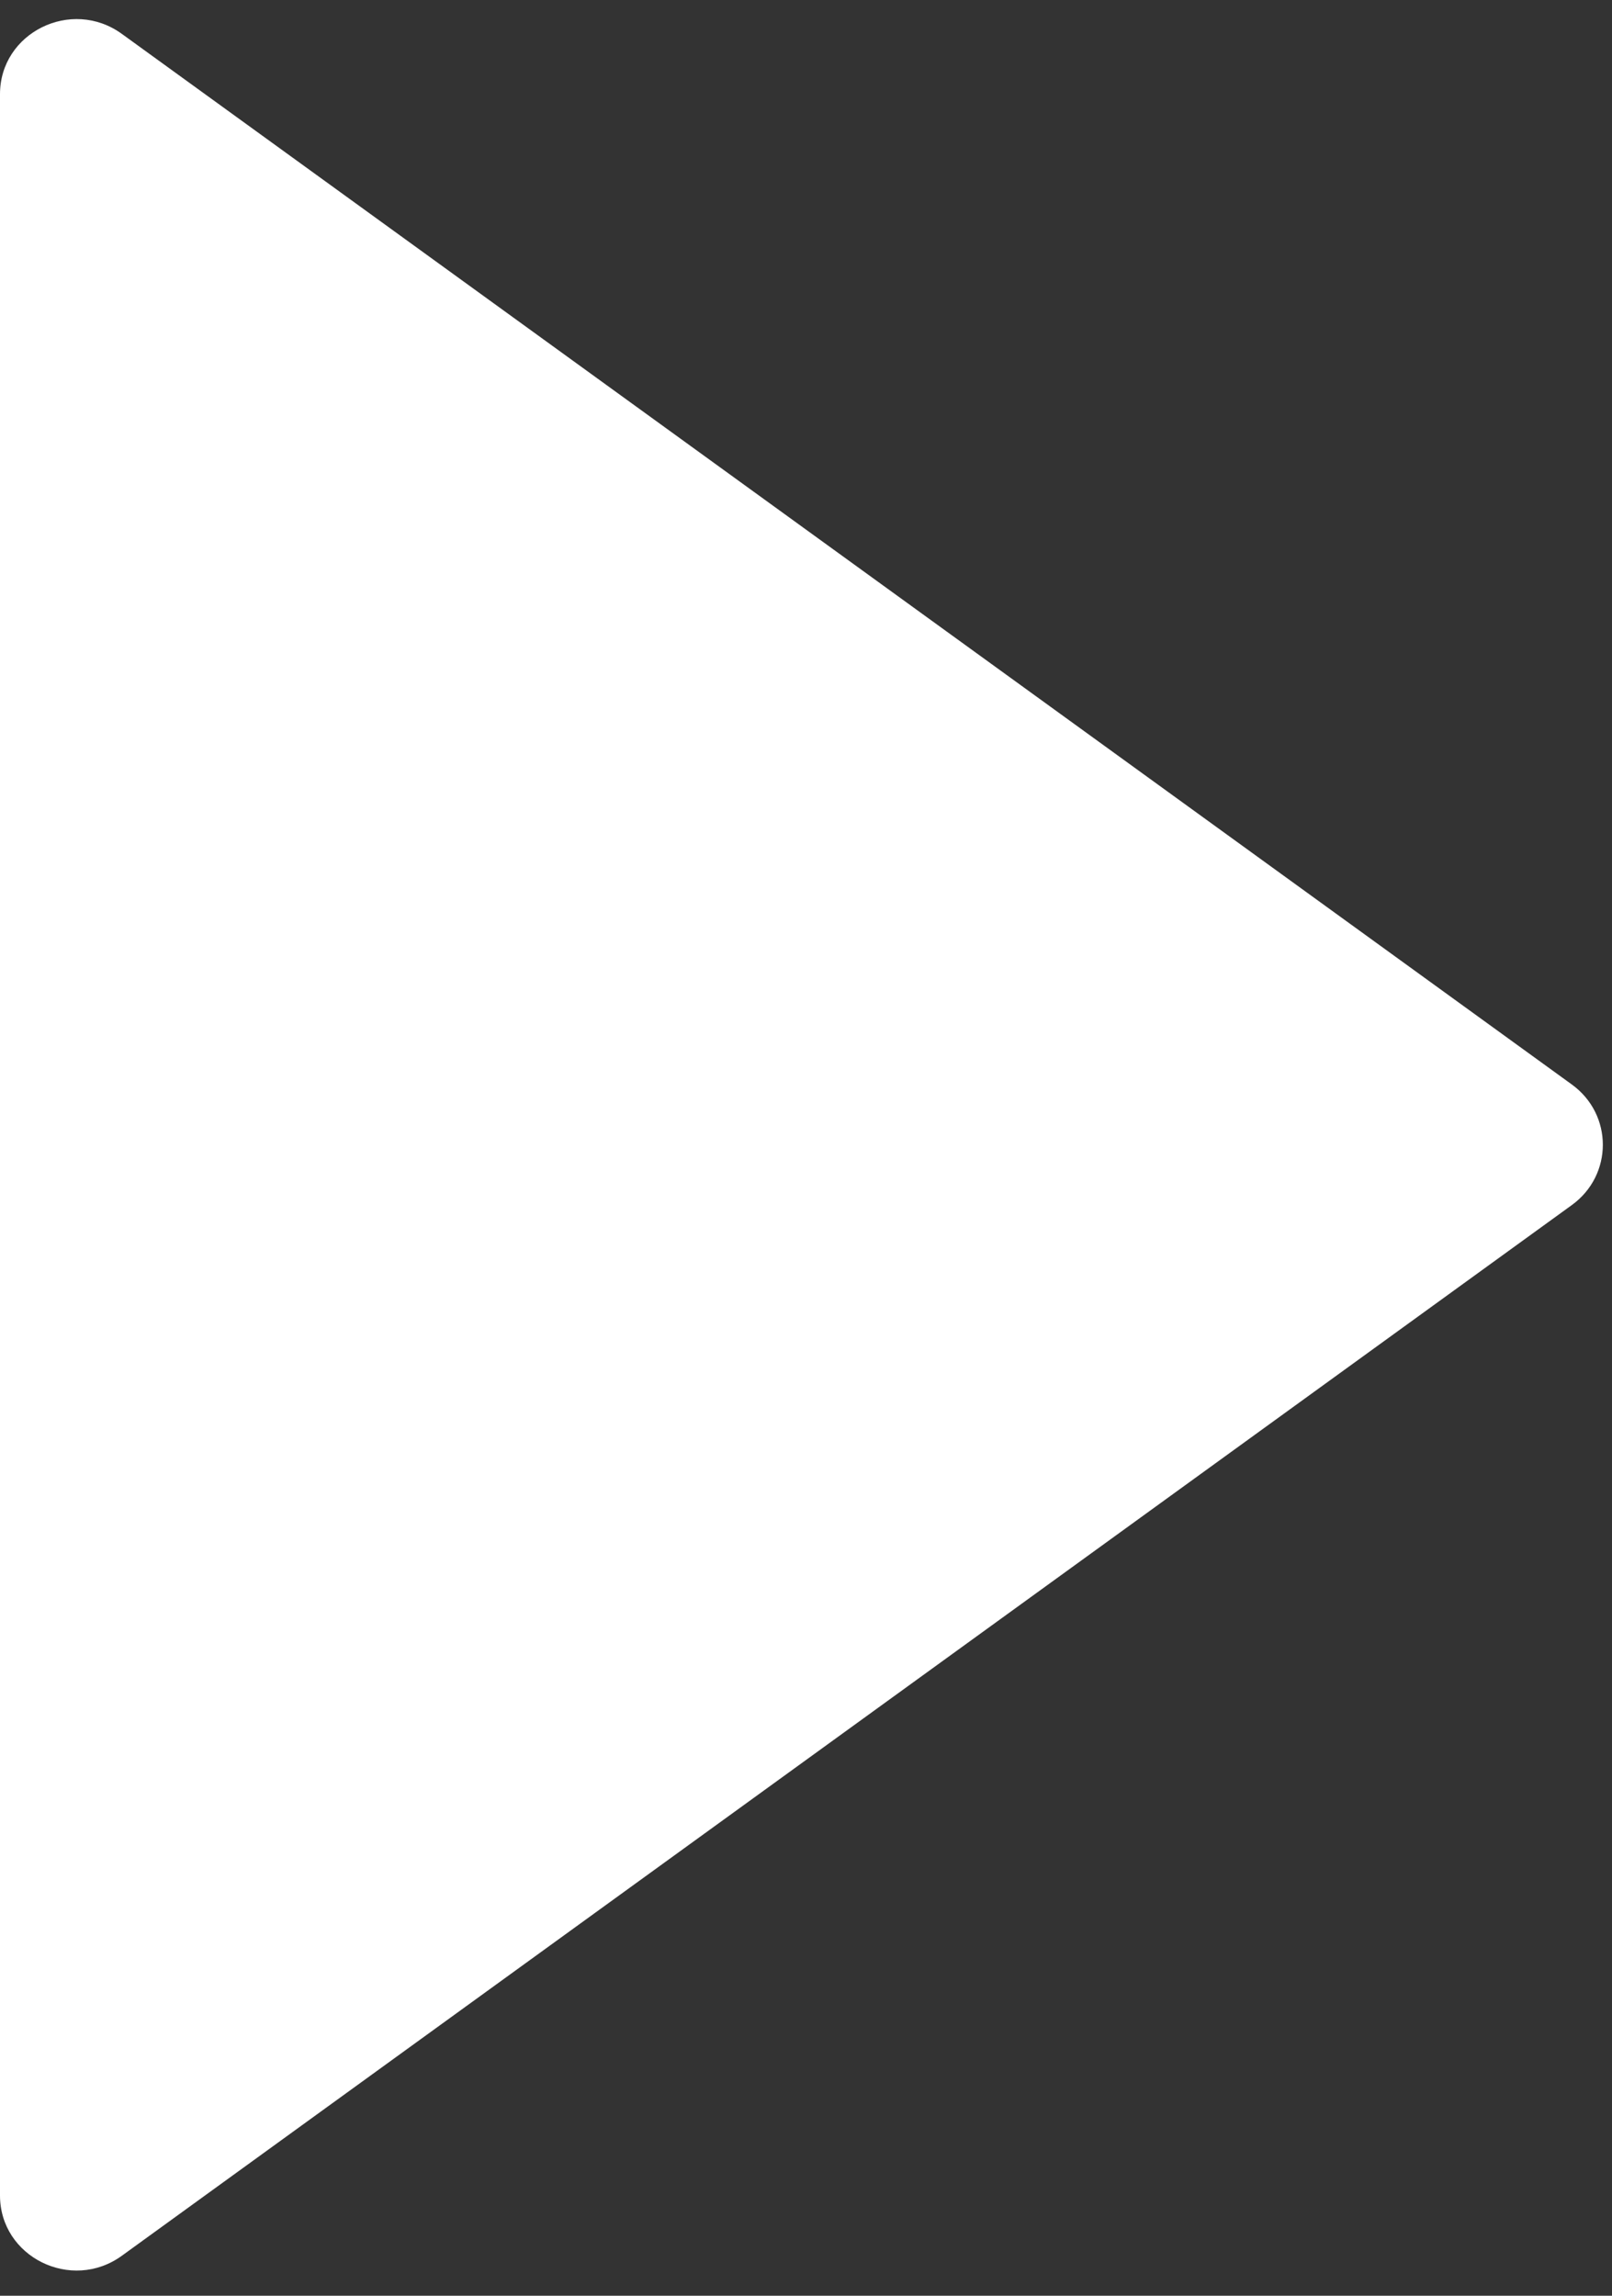 <?xml version="1.0" encoding="UTF-8" standalone="no"?><!DOCTYPE svg PUBLIC "-//W3C//DTD SVG 1.1//EN" "http://www.w3.org/Graphics/SVG/1.1/DTD/svg11.dtd"><svg width="100%" height="100%" viewBox="0 0 132 188" version="1.1" xmlns="http://www.w3.org/2000/svg" xmlns:xlink="http://www.w3.org/1999/xlink" xml:space="preserve" xmlns:serif="http://www.serif.com/" style="fill-rule:evenodd;clip-rule:evenodd;stroke-linejoin:round;stroke-miterlimit:2;"><rect x="0" y="0" width="132" height="188" fill="#333333" stroke="none"/><g><g><path d="M0,7.711c0,-5.037 5.846,-7.93 9.978,-4.936l118.733,86.035c3.385,2.453 3.386,7.419 -0,9.873l-118.733,86.042c-4.131,2.994 -9.978,0.101 -9.978,-4.936l0,-172.078Z" style="fill:#fff;fill-rule:nonzero;"/></g></g></svg>